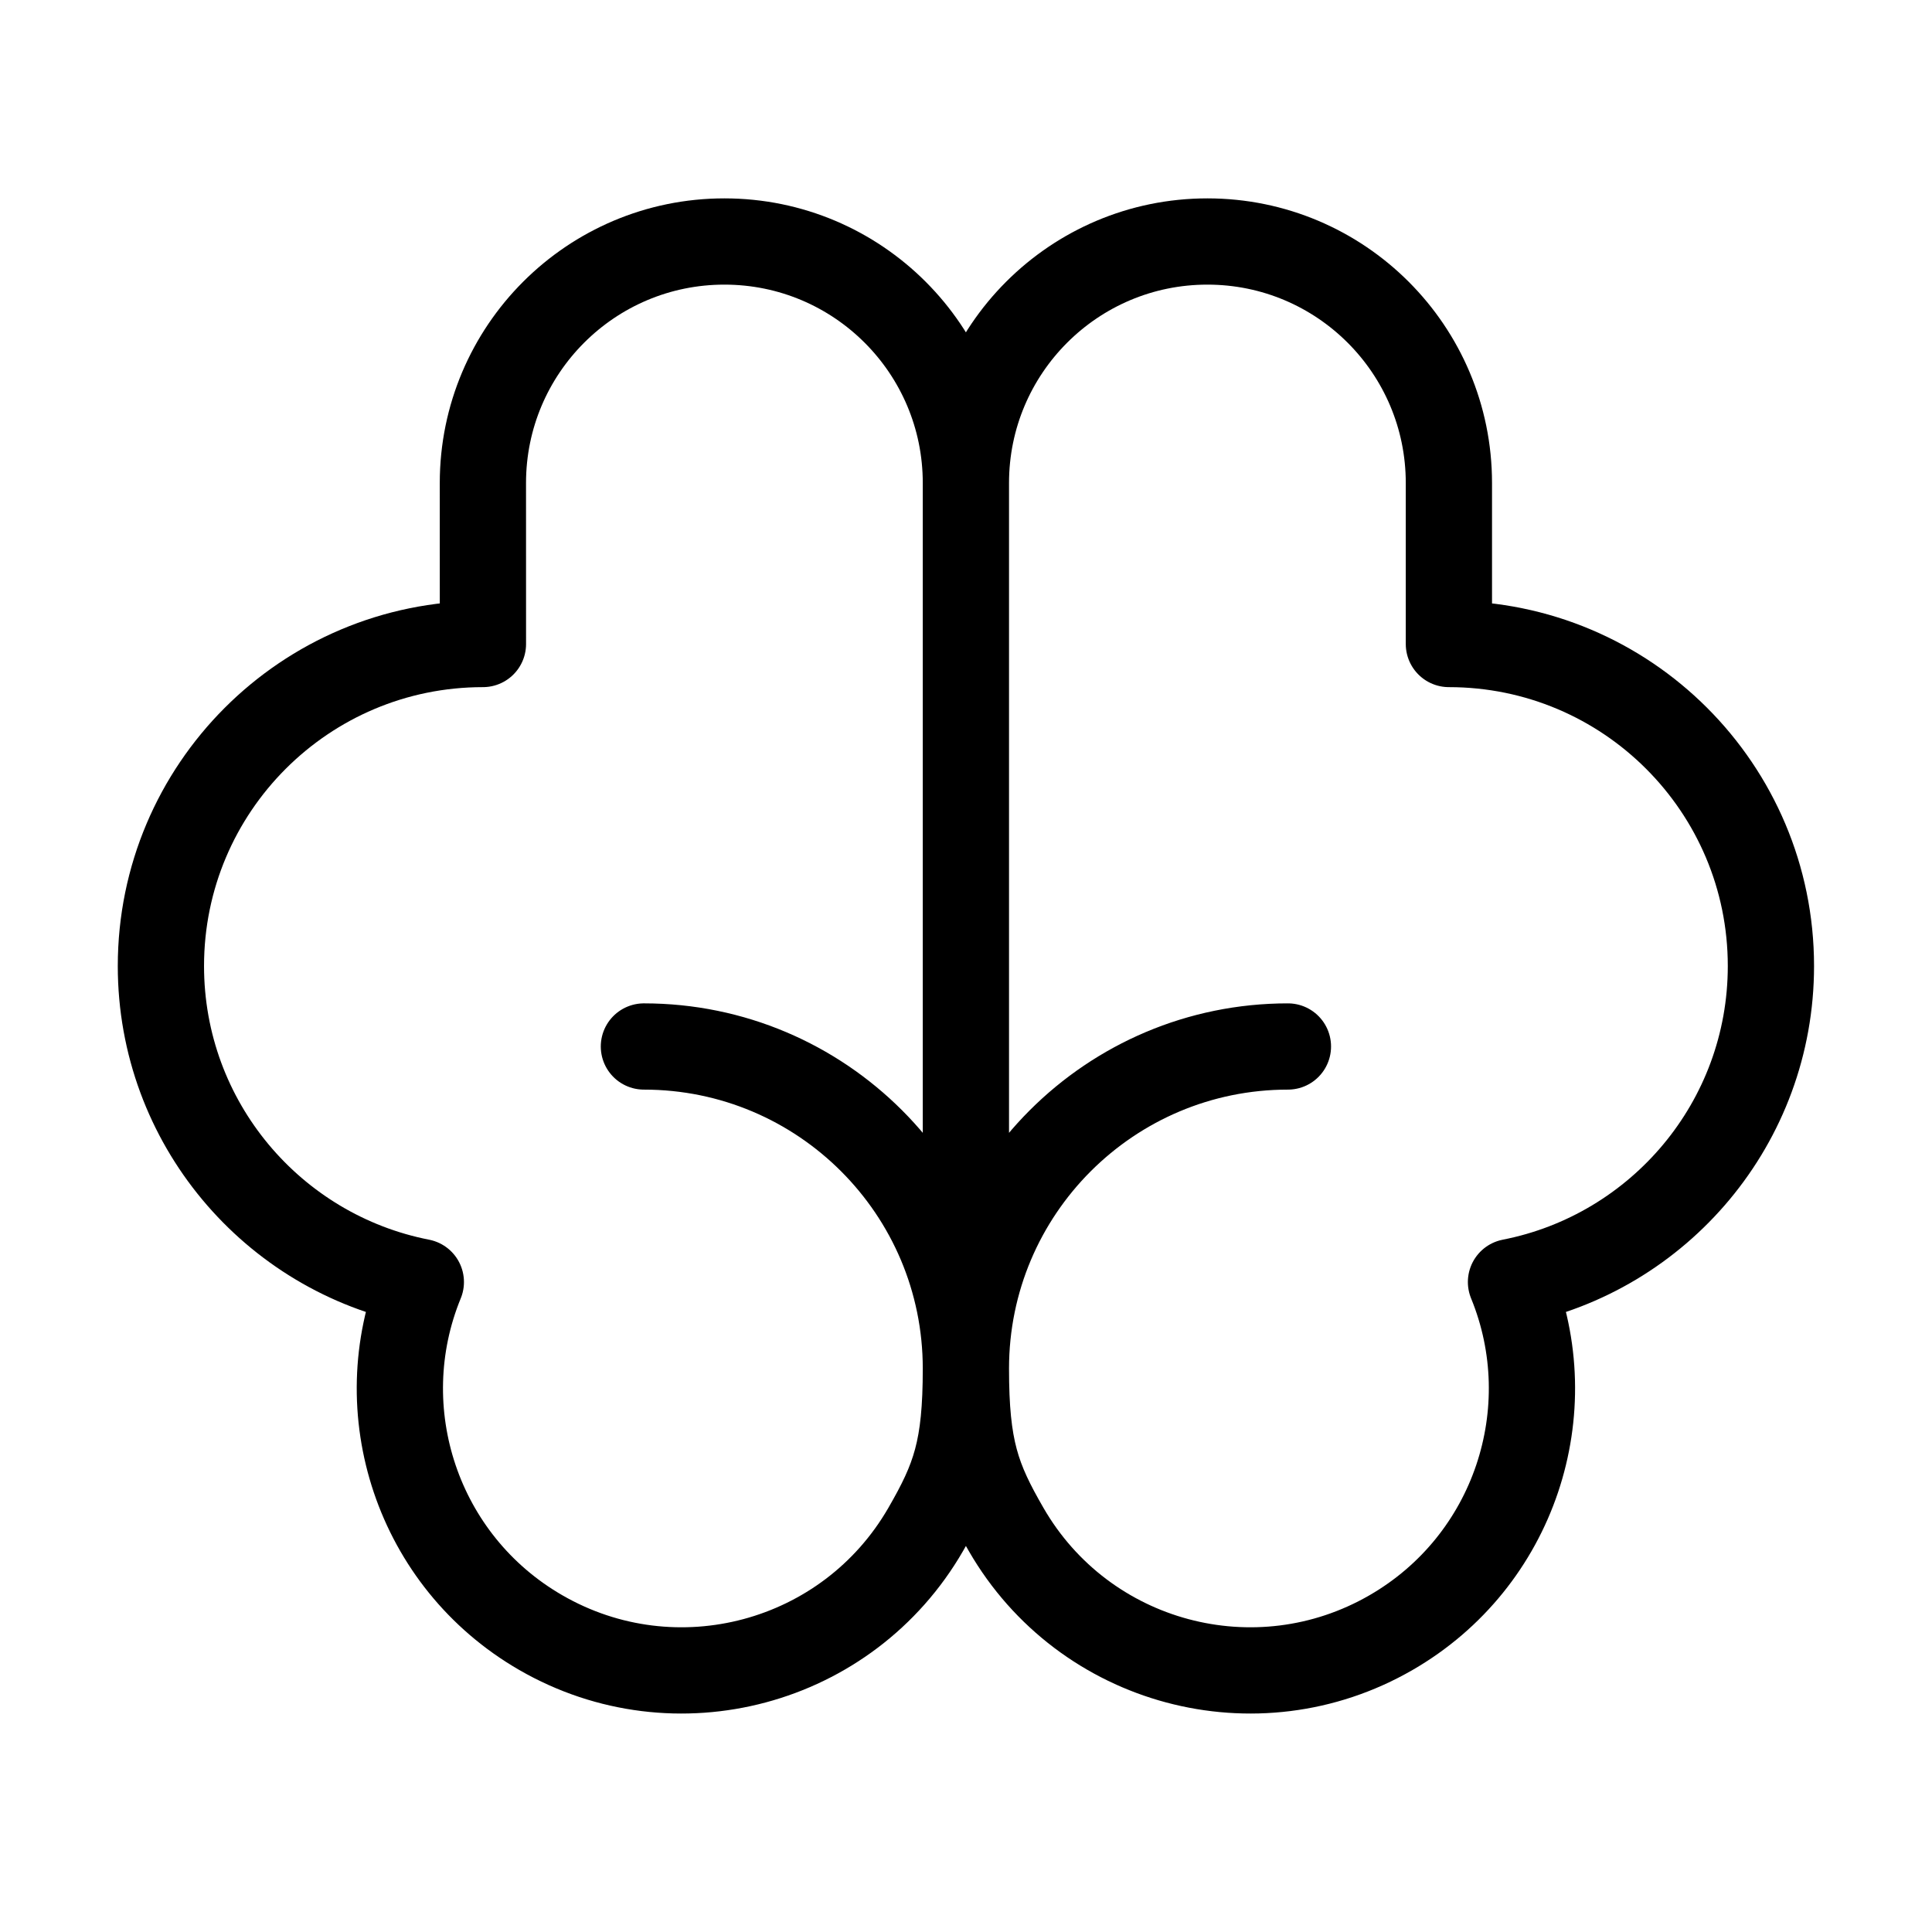 <svg width="56" height="56" viewBox="0 0 56 56" fill="none" xmlns="http://www.w3.org/2000/svg">
<path d="M27.997 39.667V14M27.997 39.667C27.997 34.512 32.176 30.333 37.331 30.333M27.997 39.667C27.997 34.512 23.819 30.333 18.664 30.333M27.997 39.667C27.997 42 28.316 42.864 29.164 44.333C31.419 48.239 36.414 49.578 40.32 47.322C43.902 45.255 45.324 40.883 43.797 37.16C48.091 36.321 51.331 32.539 51.331 28C51.331 22.845 47.152 18.667 41.997 18.667L41.997 14C41.997 10.134 38.863 7 34.997 7C31.131 7 27.997 10.134 27.997 14M27.997 39.667C27.997 42 27.679 42.864 26.831 44.333C24.576 48.239 19.581 49.578 15.675 47.322C12.093 45.255 10.67 40.883 12.198 37.16C7.904 36.321 4.664 32.539 4.664 28C4.664 22.845 8.843 18.667 13.998 18.667L13.997 14C13.997 10.134 17.131 7 20.997 7C24.863 7 27.997 10.134 27.997 14" stroke="black" stroke-width="2.5" stroke-linecap="round" stroke-linejoin="round"/>
</svg>
